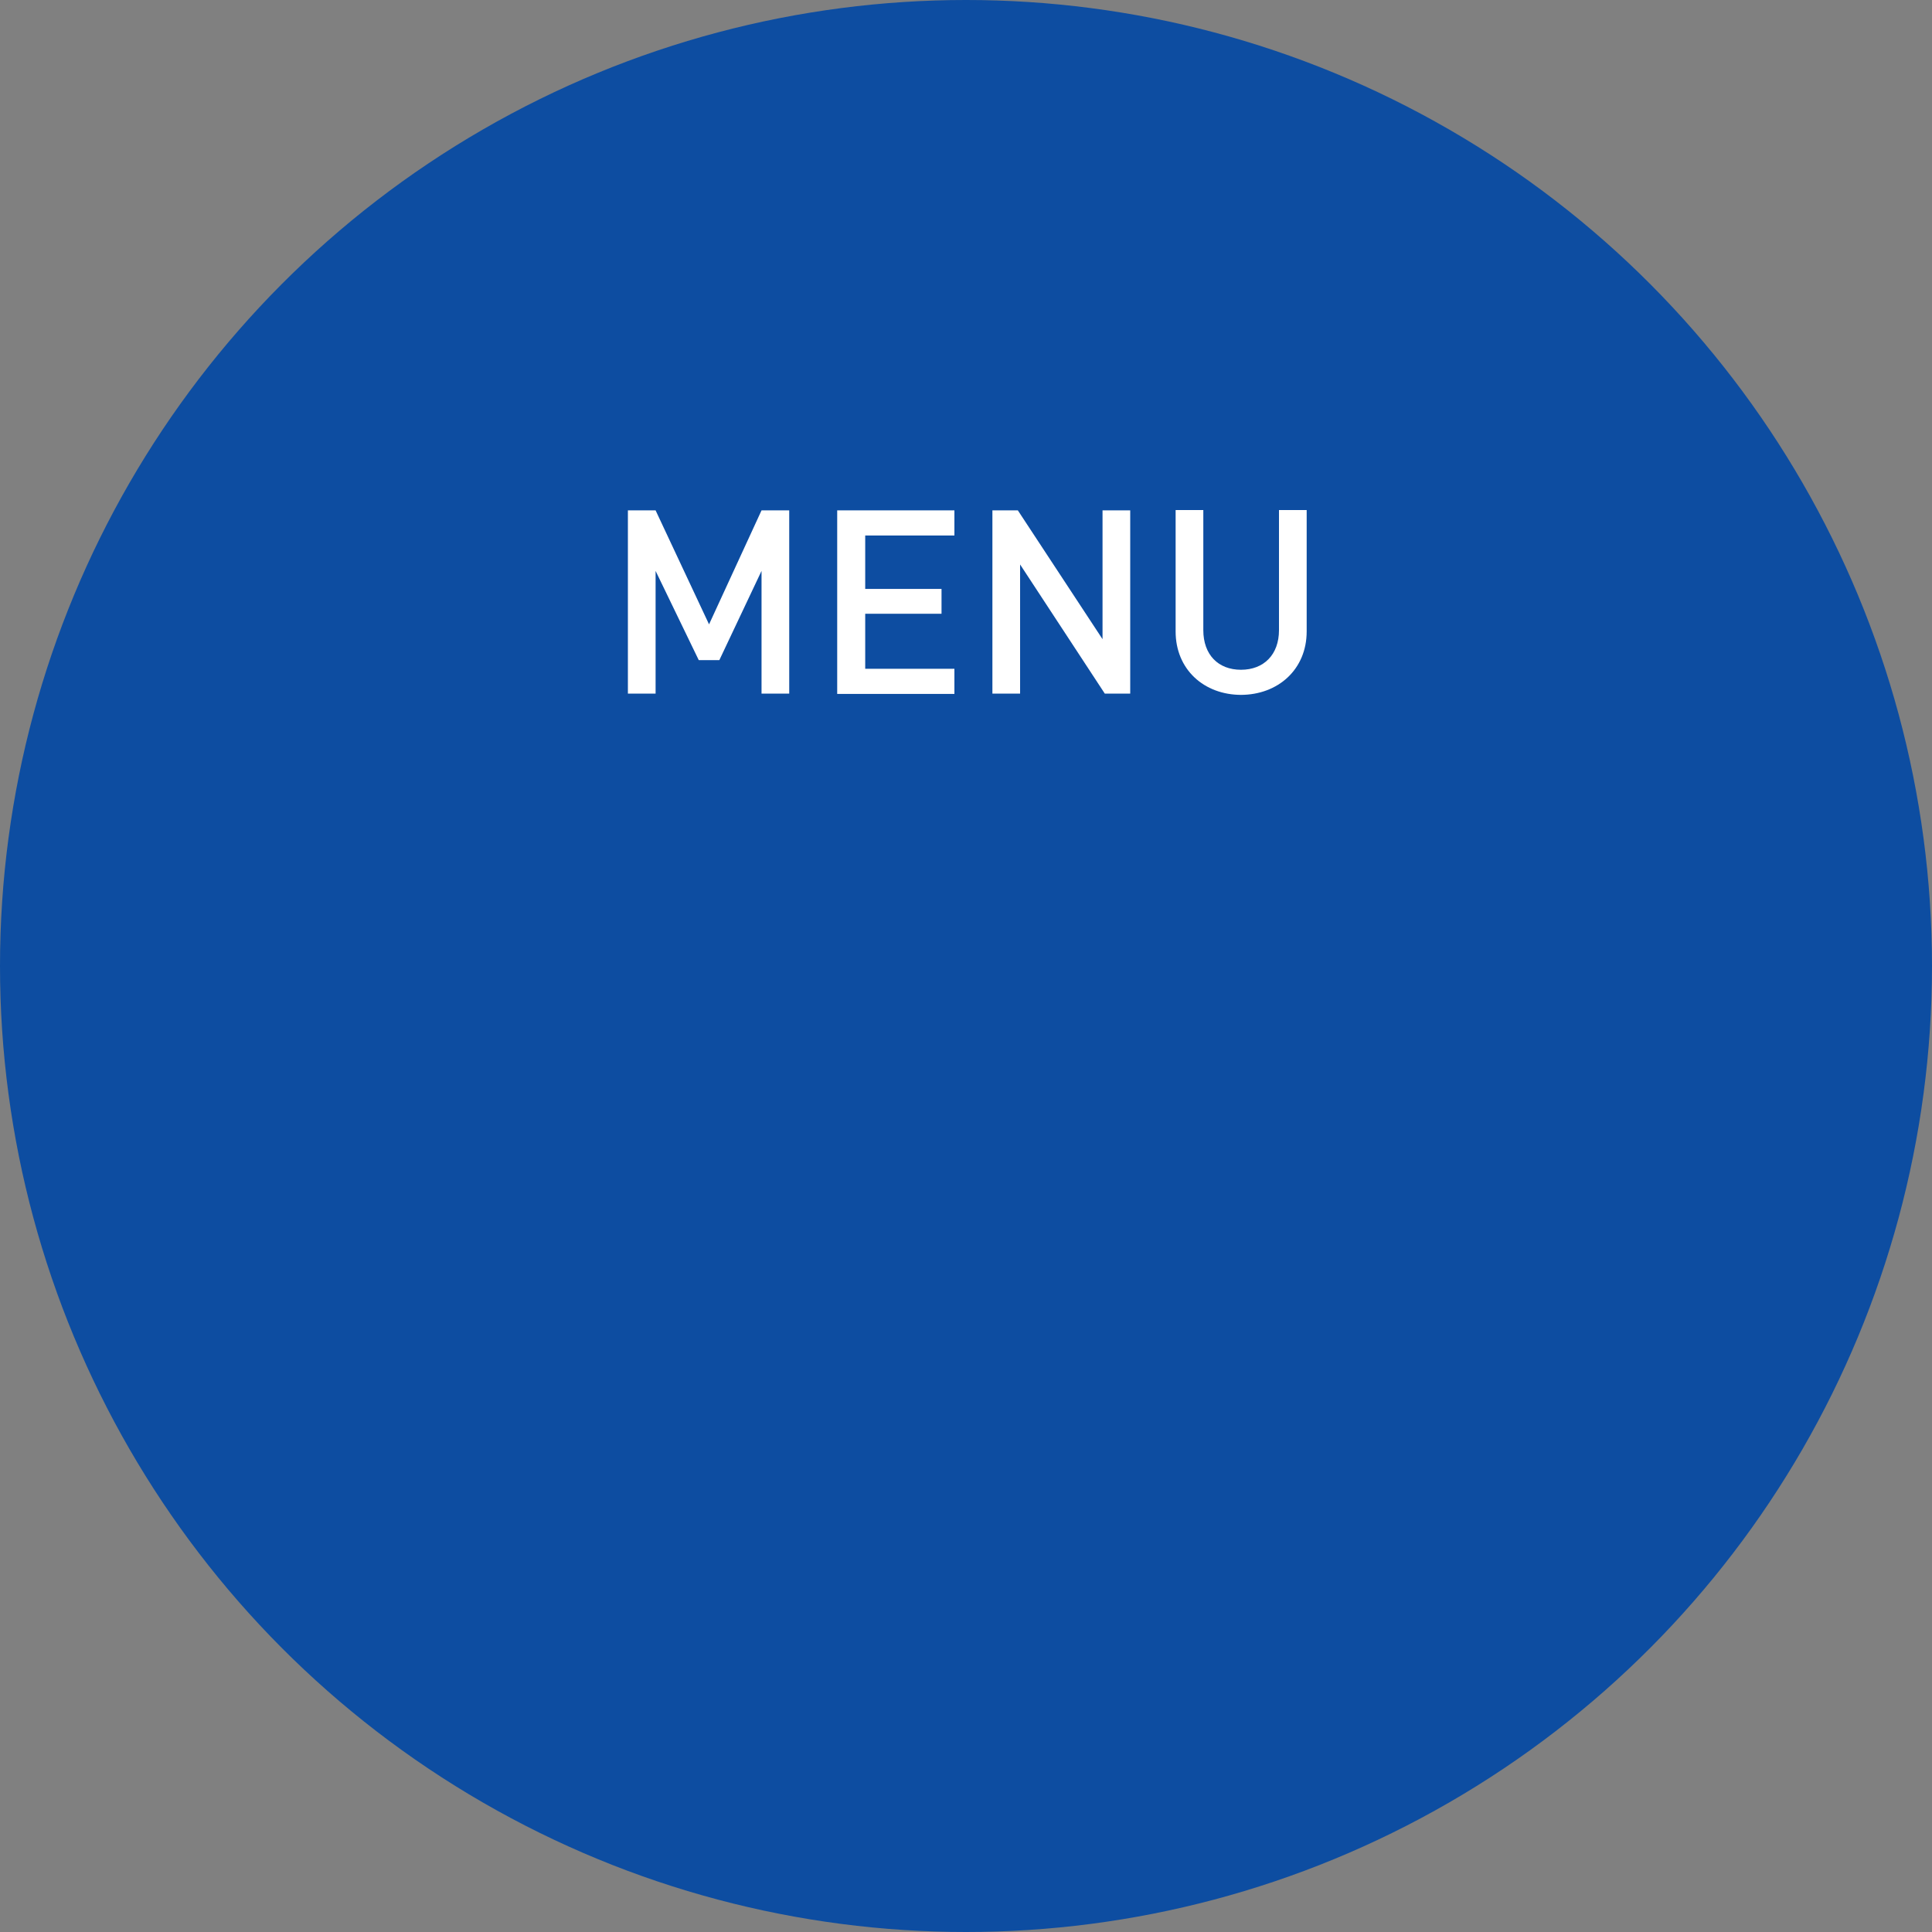 <?xml version="1.0" encoding="UTF-8"?>
<svg xmlns="http://www.w3.org/2000/svg" width="60" height="60" xmlns:xlink="http://www.w3.org/1999/xlink" version="1.1" viewBox="0 0 60 60">
  <rect x="0" y="0" width="60" height="60" fill="#808080" stroke="none"/>
  <defs>
    <style>
      .cls-1 {
        fill: none;
      }

      .cls-2 {
        fill: #fff;
      }

      .cls-3 {
        fill: #0d4da1;
      }

      .cls-4 {
        clip-path: url(#clippath);
      }
    </style>
    <clipPath id="clippath">
      <circle class="cls-1" cx="30" cy="30" r="30"/>
    </clipPath>
  </defs>
  <!-- Generator: Adobe Illustrator 28.7.5, SVG Export Plug-In . SVG Version: 1.2.0 Build 176)  -->
  <g>
    <g id="_レイヤー_1" data-name="レイヤー_1">
      <g class="cls-4">
        <circle class="cls-3" cx="30" cy="30" r="30"/>
        <g>
          <rect class="cls-1" x="17" y="32.4" width="26" height="1"/>
          <rect class="cls-1" x="17" y="38.4" width="26" height="1"/>
          <rect class="cls-1" x="17" y="44.4" width="26" height="1"/>
        </g>
        <g>
          <path class="cls-2" d="M23.65,21.54v-3.81l-1.31,2.77h-.64l-1.34-2.77v3.81h-.86v-5.69h.86l1.66,3.54,1.63-3.54h.86v5.69h-.86Z"/>
          <path class="cls-2" d="M26,21.54v-5.69h3.64v.78h-2.77v1.66h2.37v.77h-2.37v1.71h2.77v.78h-3.64Z"/>
          <path class="cls-2" d="M34.31,21.54l-2.63-4.01v4.01h-.86v-5.69h.79l2.63,4v-4h.86v5.69h-.79Z"/>
          <path class="cls-2" d="M38.55,21.58c-1.16,0-2.04-.79-2.04-1.97v-3.77h.86v3.73c0,.76.46,1.23,1.17,1.23s1.18-.47,1.18-1.23v-3.73h.86v3.77c0,1.18-.89,1.97-2.05,1.97Z"/>
        </g>
      </g>
    </g>
  </g>
</svg>